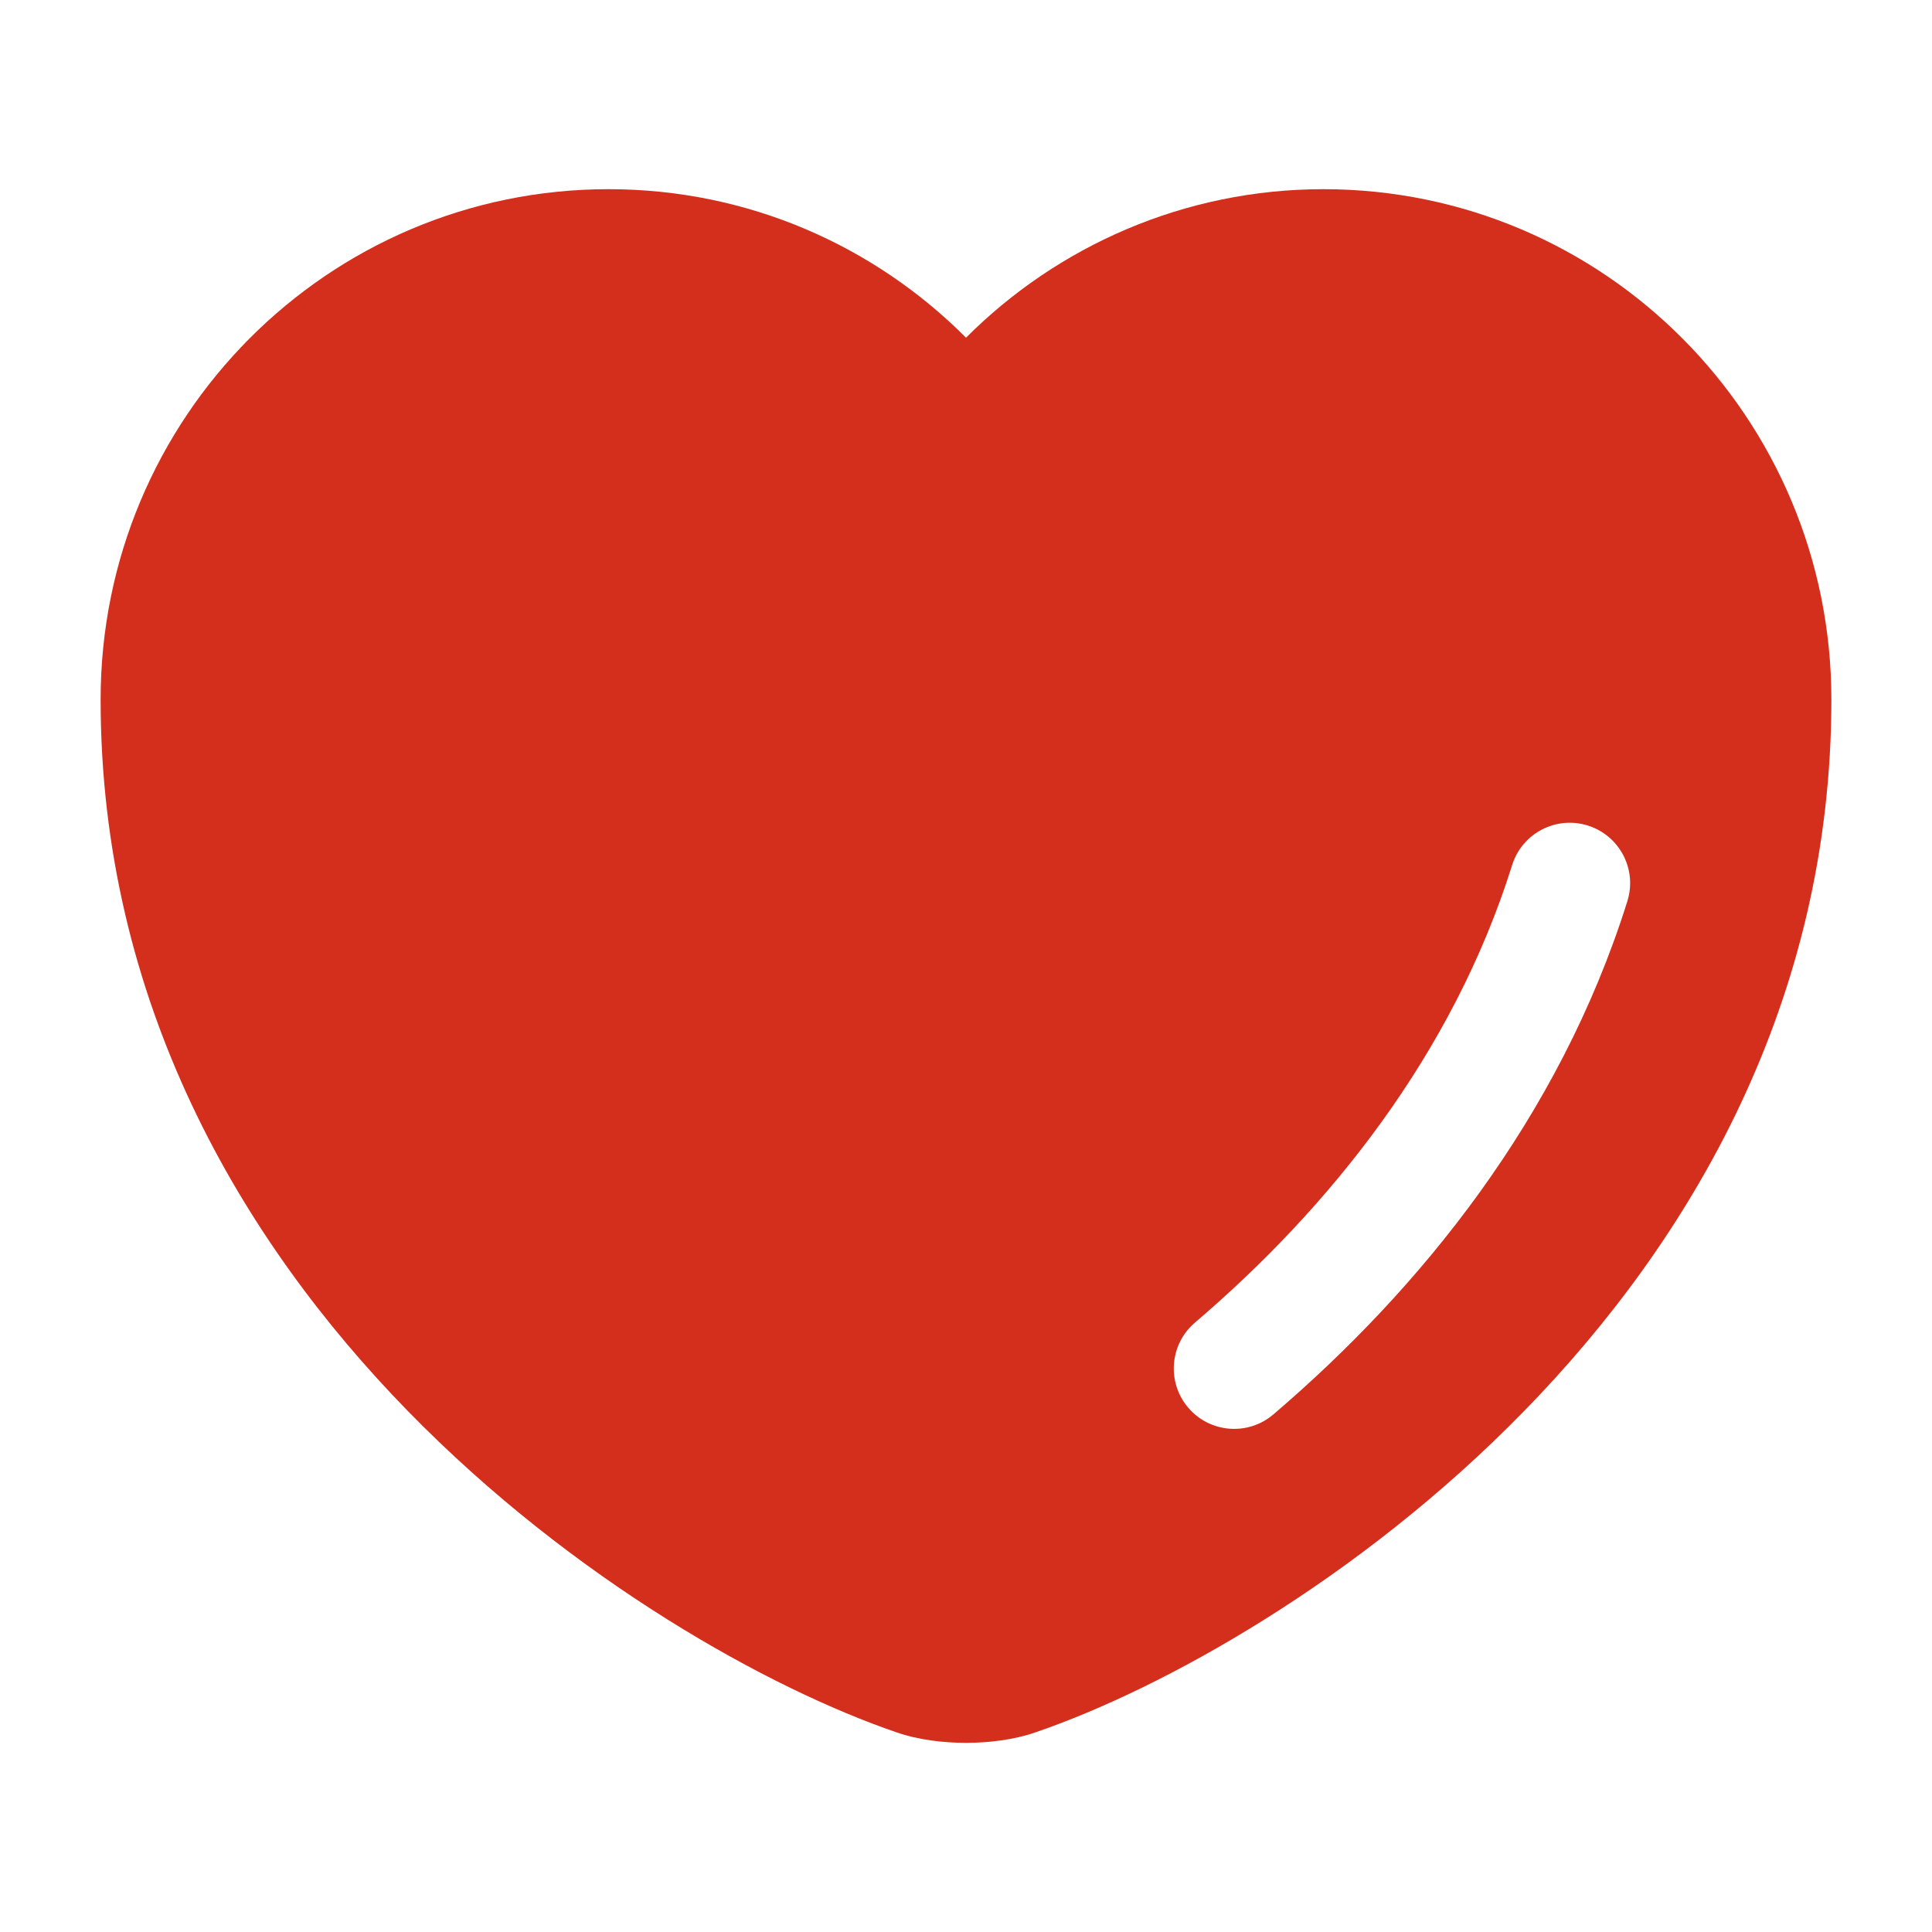 <?xml version="1.0" encoding="UTF-8"?> <svg xmlns="http://www.w3.org/2000/svg" width="800" height="800" viewBox="0 0 800 800" fill="none"> <path fill-rule="evenodd" clip-rule="evenodd" d="M251.999 78.336C135.742 78.336 41.666 172.979 41.666 289.669C41.666 414.653 99.643 513.339 168.858 584.256C237.722 654.813 319.218 699.539 371.143 717.289C380.286 720.493 390.756 721.669 399.999 721.669C409.243 721.669 419.713 720.493 428.856 717.289C480.783 699.539 562.276 654.813 631.139 584.256C700.356 513.339 758.333 414.653 758.333 289.669C758.333 172.979 664.256 78.336 547.999 78.336C490.406 78.336 437.949 101.857 400.009 139.826C362.153 101.869 309.891 78.336 251.999 78.336ZM673.853 373.173C677.986 359.999 670.656 345.969 657.483 341.836C644.309 337.703 630.279 345.029 626.146 358.203C601.489 436.786 550.316 500.276 494.809 547.653C484.306 556.616 483.059 572.396 492.023 582.899C500.989 593.399 516.766 594.646 527.269 585.683C587.613 534.179 645.593 463.236 673.853 373.173Z" fill="#D42F1C"></path> </svg> 